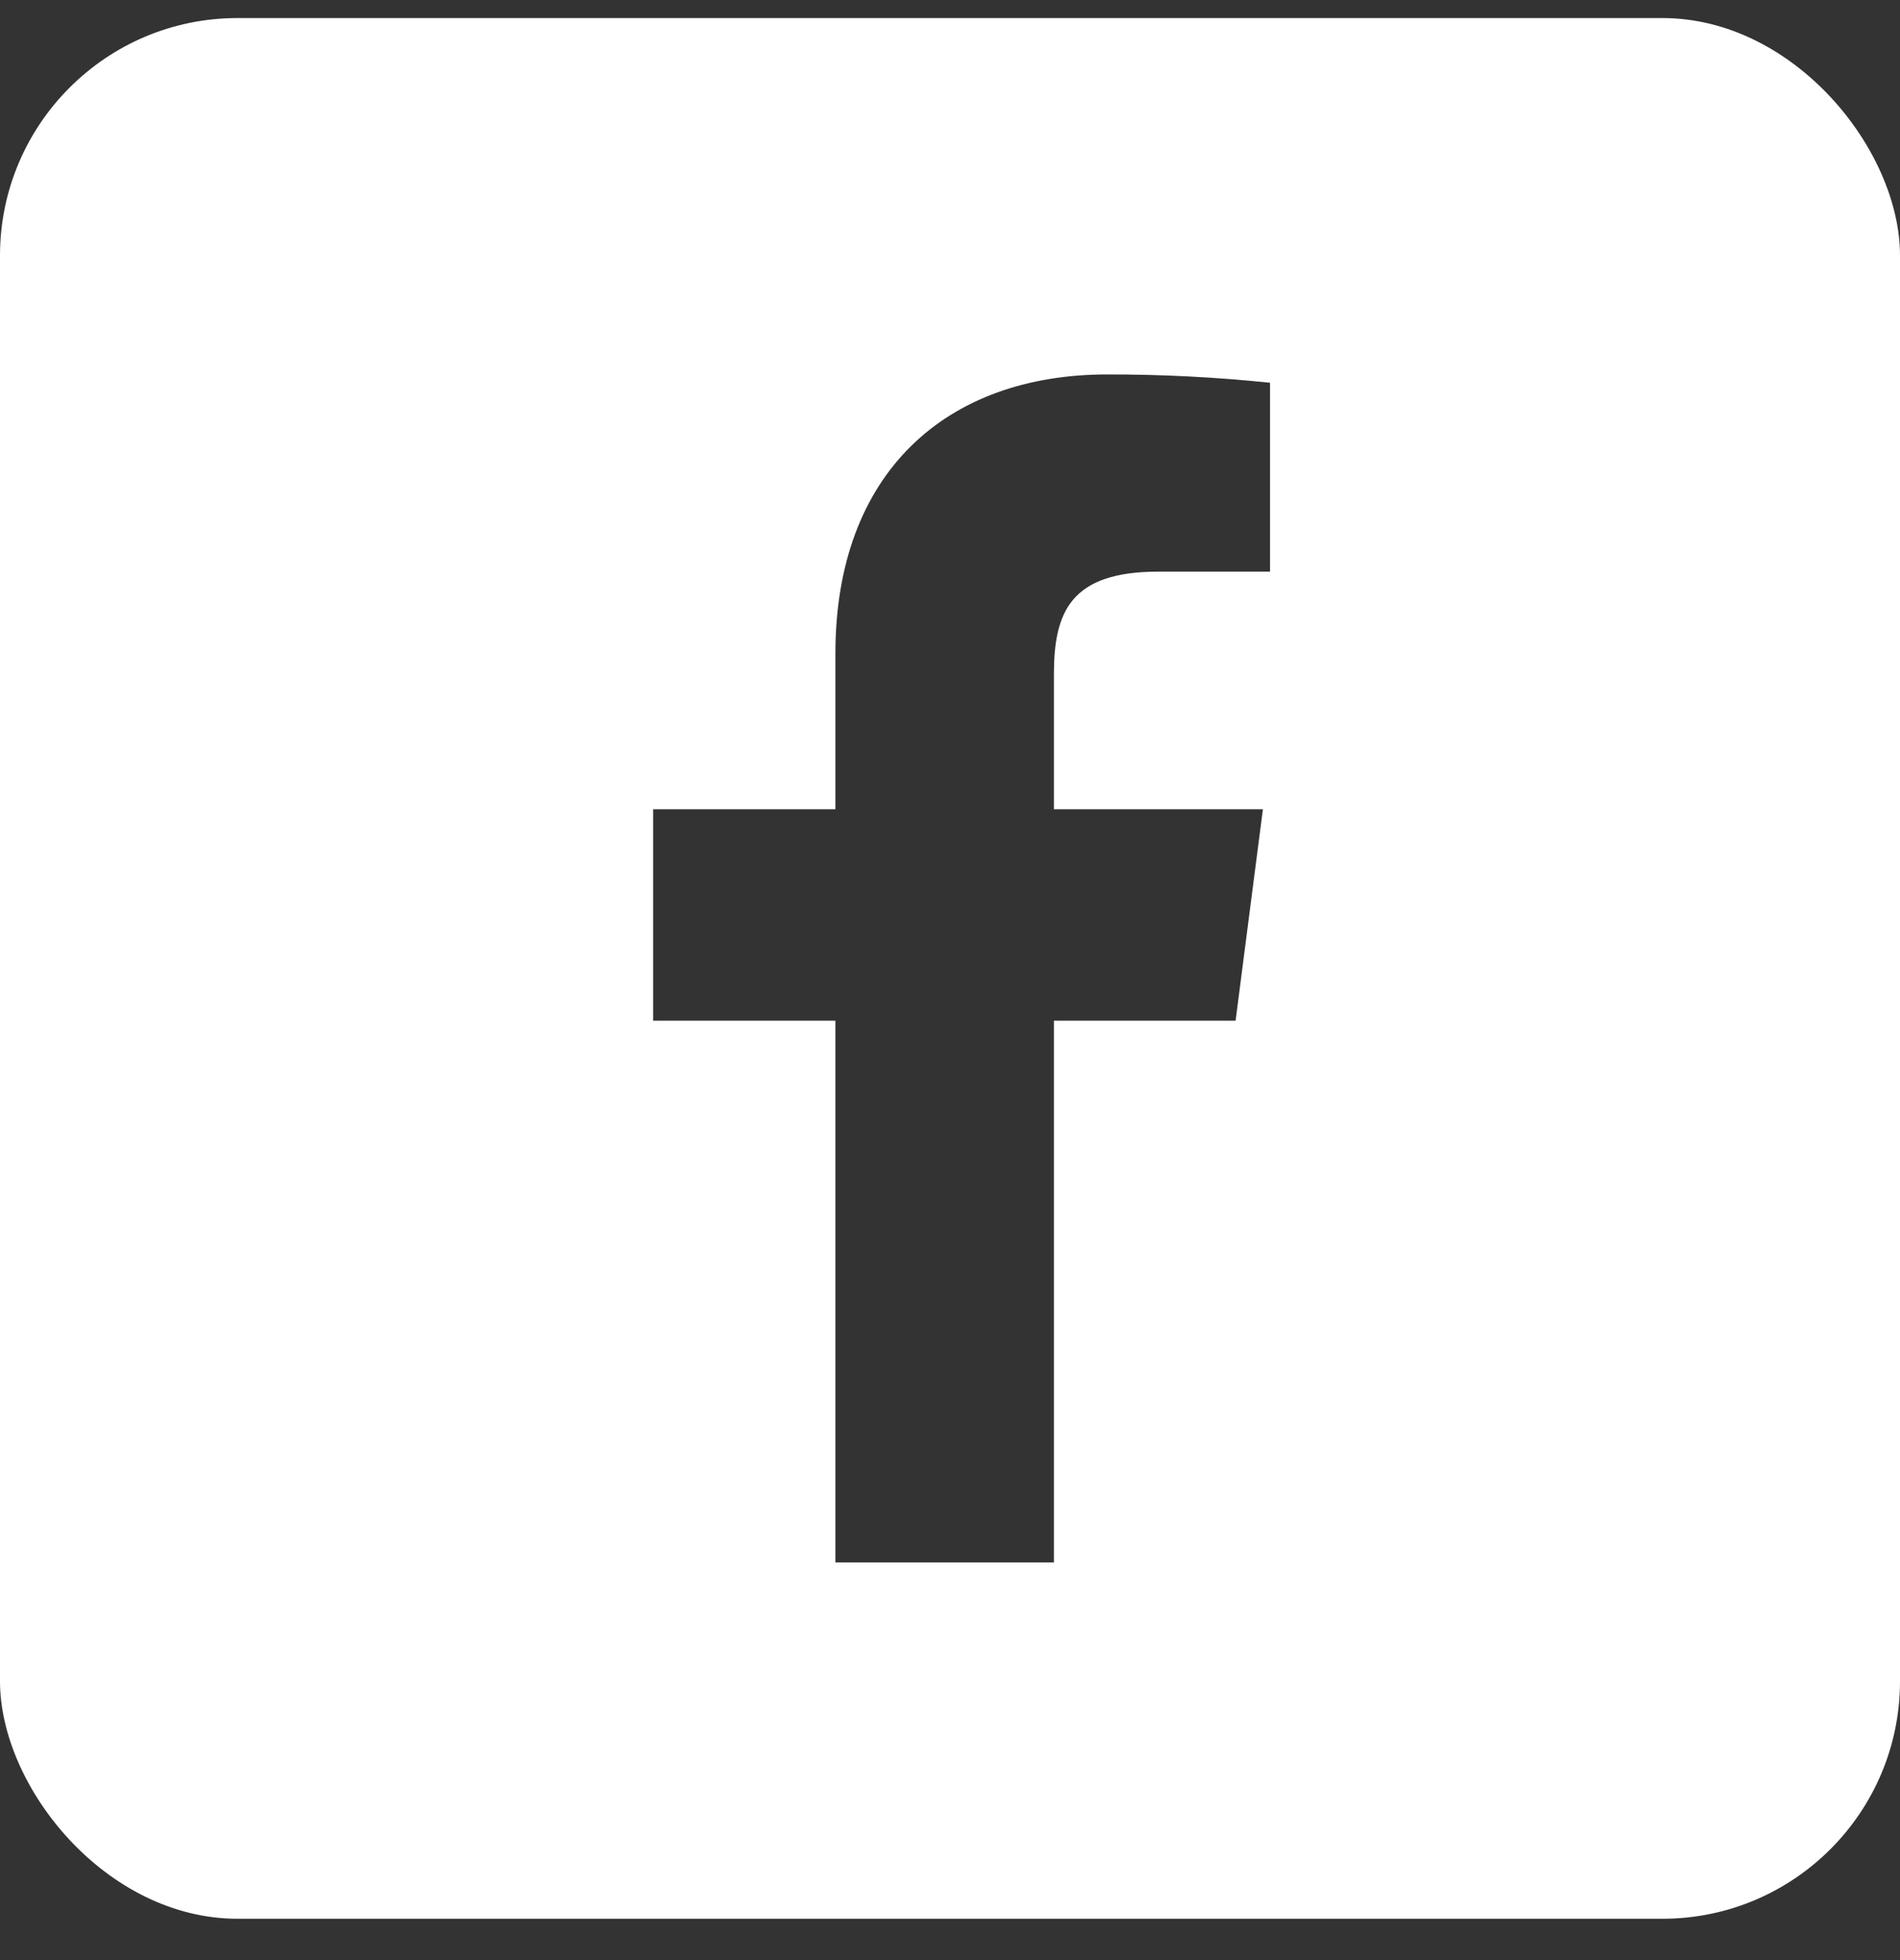 <svg width="32" height="33" viewBox="0 0 32 33" fill="none" xmlns="http://www.w3.org/2000/svg">
<rect x="0" y="0" width="32" height="33" fill="#333333" stroke="none"/>
<g clip-path="url(#clip0_367_3078)">
<path fill-rule="evenodd" clip-rule="evenodd" d="M4 0.304C1.791 0.304 0 2.095 0 4.304V28.304C0 30.513 1.791 32.304 4 32.304H28C30.209 32.304 32 30.513 32 28.304V4.304C32 2.095 30.209 0.304 28 0.304H4ZM21.39 9.624H19.51C18.03 9.624 17.75 10.304 17.75 11.354V13.624H21.27L20.81 17.184H17.75V26.304H14.07V17.184H11V13.624H14.07V11.004C14.07 7.964 15.93 6.304 18.65 6.304C19.565 6.303 20.48 6.349 21.39 6.444V9.624Z" fill="white"/>
</g>
<defs>
<clipPath id="clip0_367_3078">
<rect y="0.304" width="32" height="32" rx="4" fill="white"/>
</clipPath>
</defs>
</svg>
